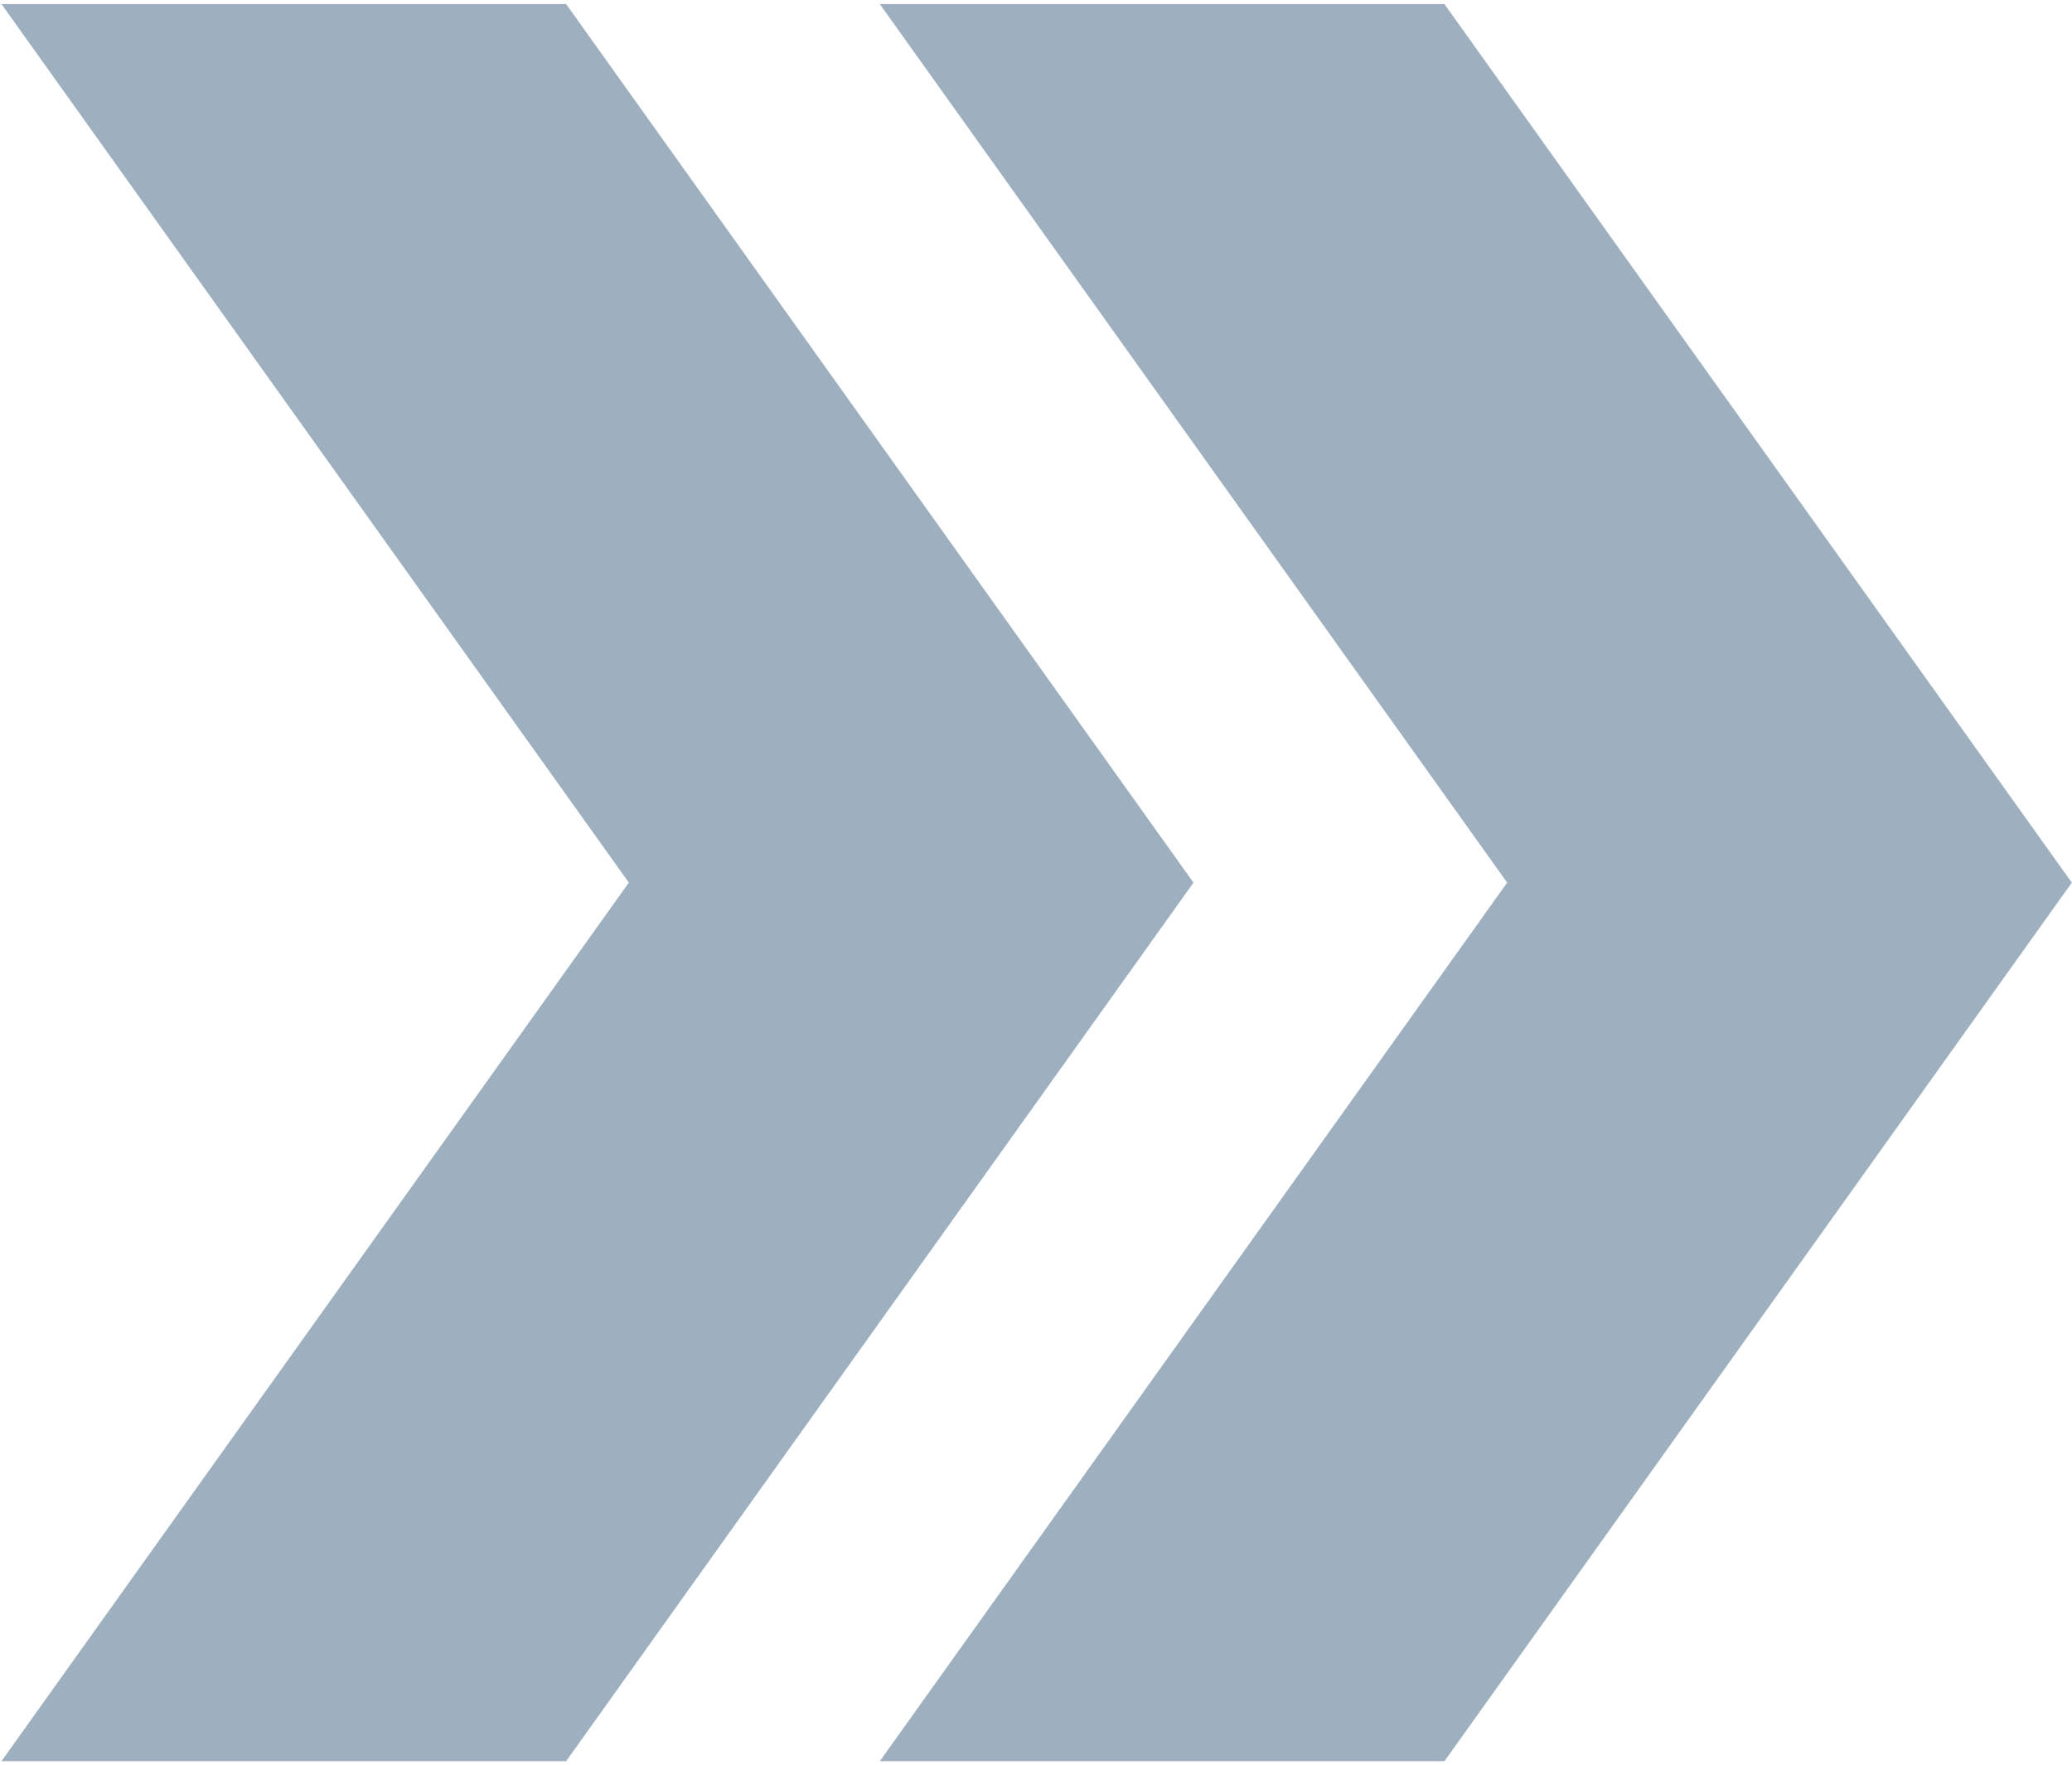 <?xml version="1.0" encoding="UTF-8"?> <svg xmlns="http://www.w3.org/2000/svg" width="236" height="201" viewBox="0 0 236 201" fill="none"><path d="M164.521 0.461H100.208L171.666 100.503L100.208 200.544H164.521L235.979 100.503L164.521 0.461Z" fill="#9EB0C0"></path><path d="M64.48 0.461H0.167L71.625 100.503L0.167 200.544H64.48L135.938 100.503L64.48 0.461Z" fill="#9EB0C0"></path></svg> 